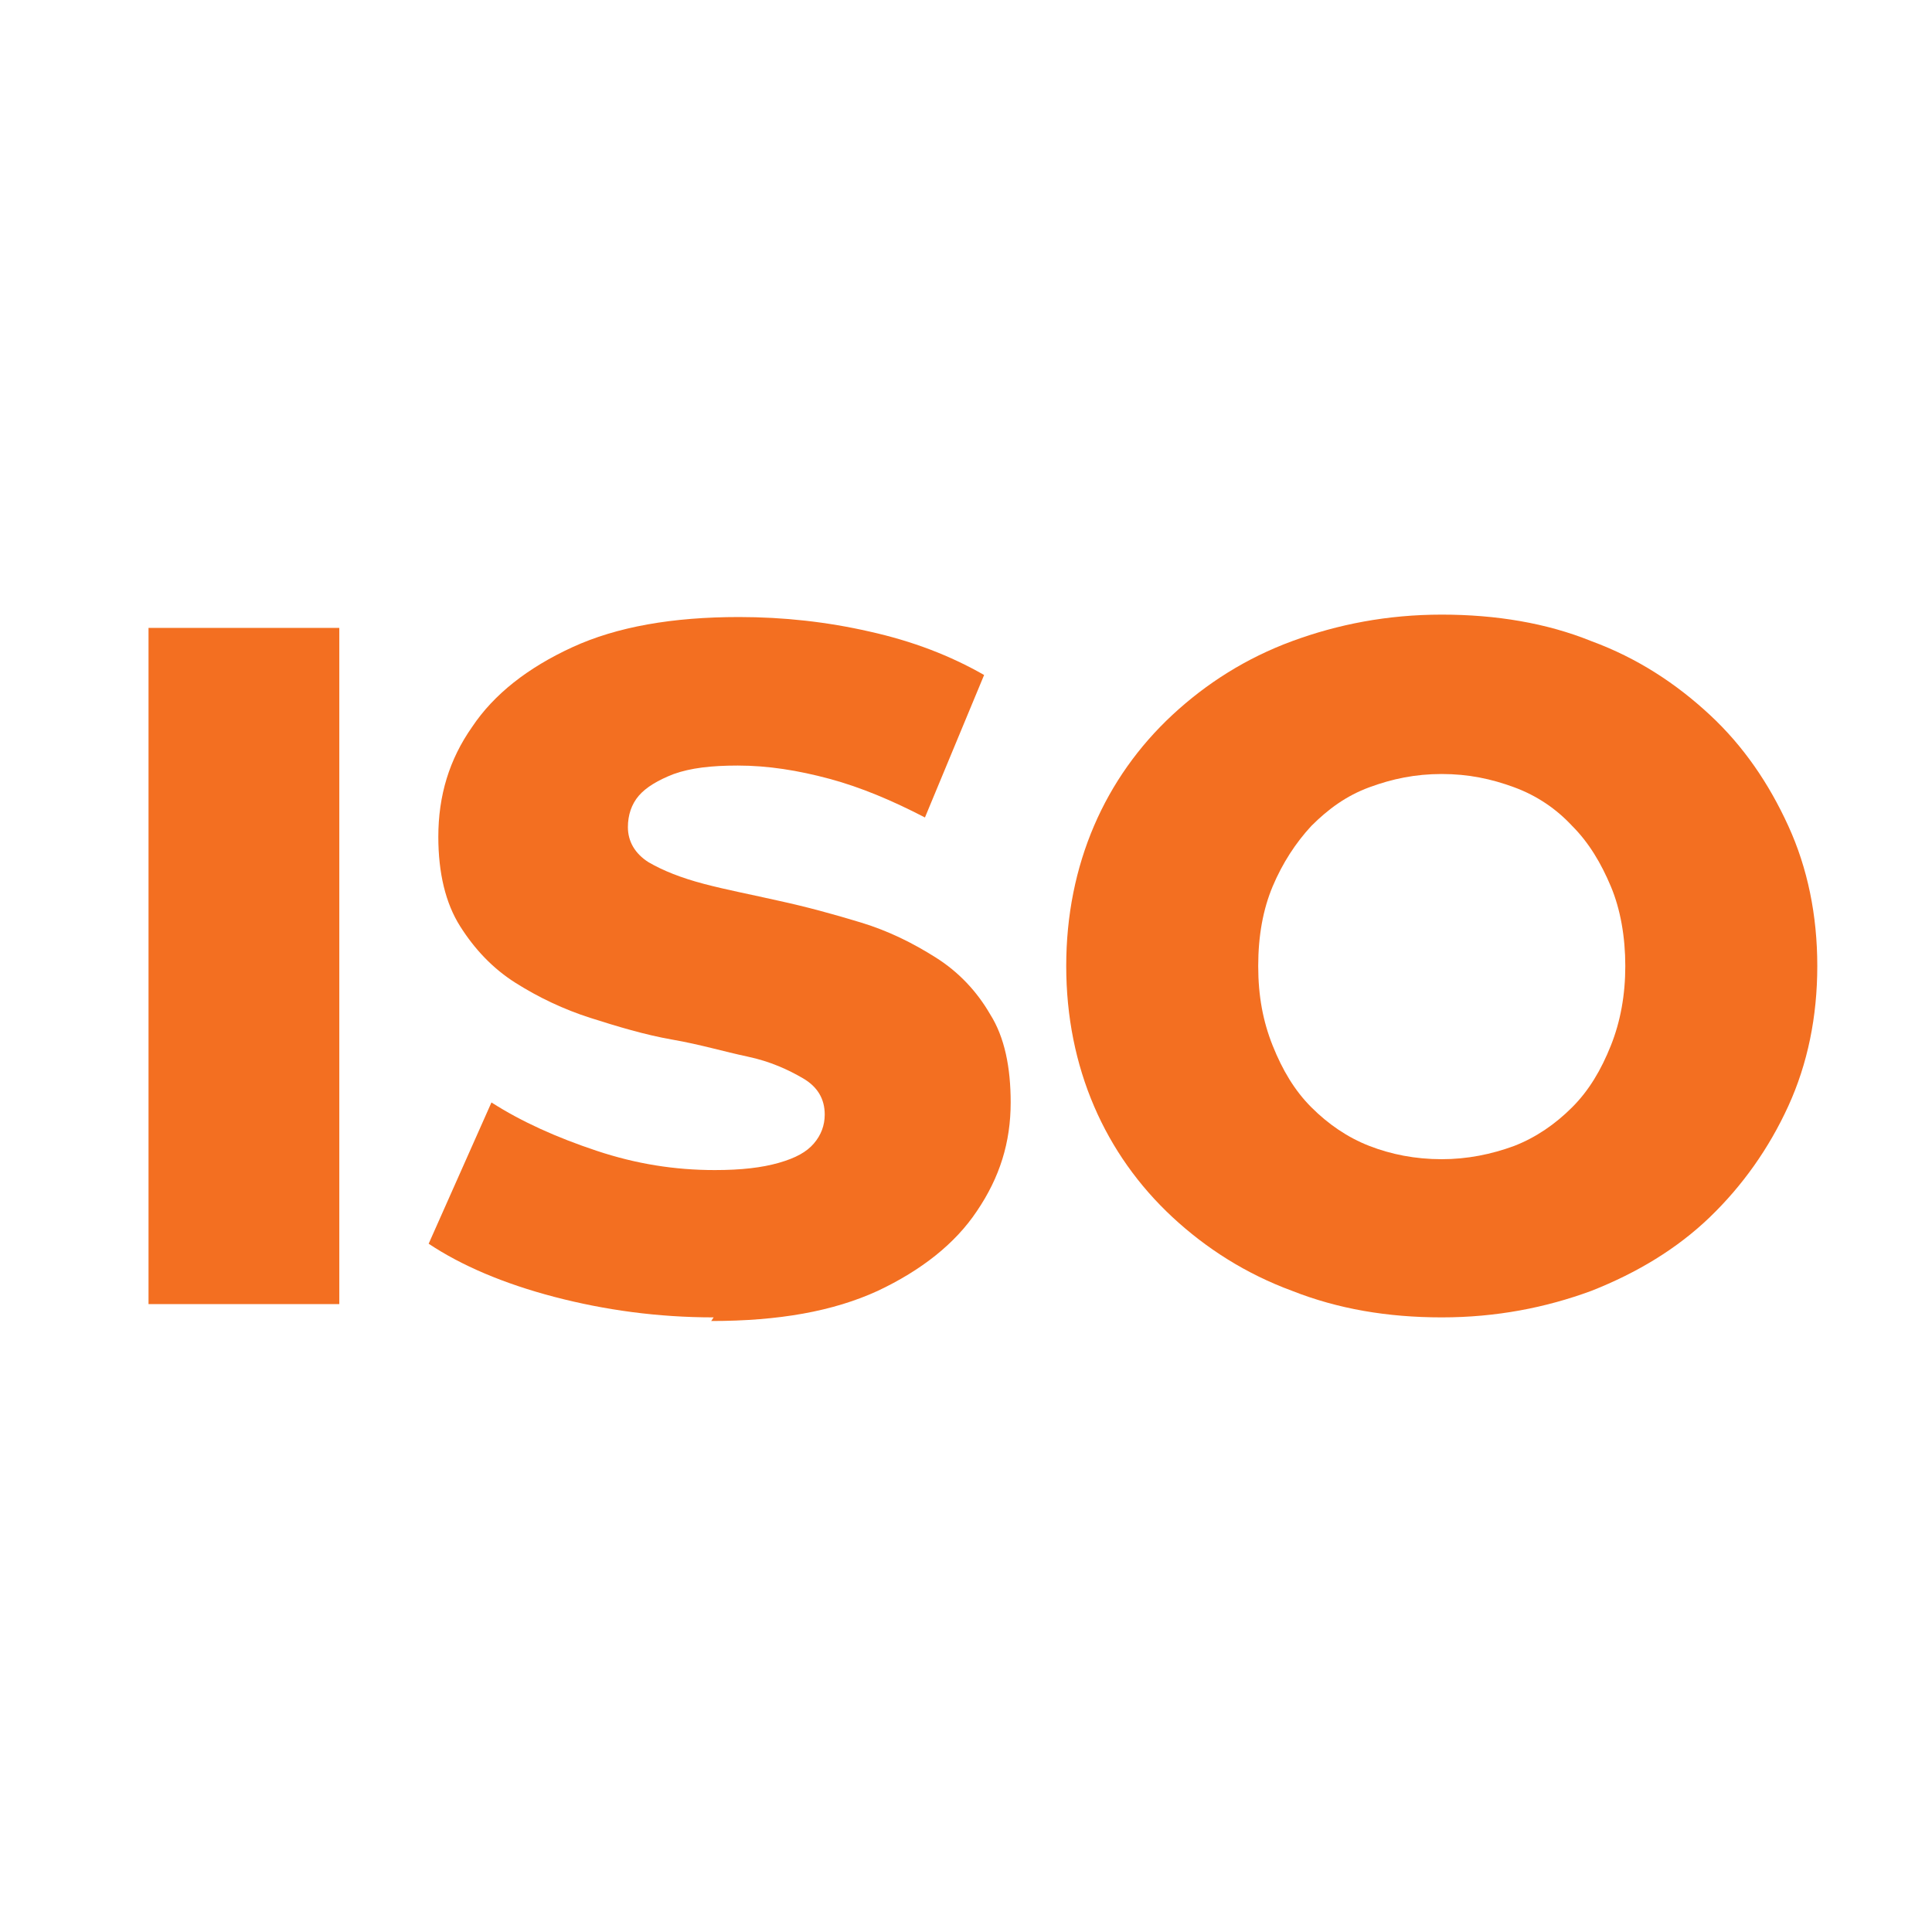 <?xml version="1.0" encoding="UTF-8"?>
<svg id="Layer_1" data-name="Layer 1" xmlns="http://www.w3.org/2000/svg" viewBox="0 0 16 16">
  <defs>
    <style>
      .cls-1 {
        fill: #f36f21;
        stroke-width: 0px;
      }
    </style>
  </defs>
  <path class="cls-1" d="M1.23,10.8v-5.6h1.58v5.6h-1.58Z"/>
  <path class="cls-1" d="M5.91,10.91c-.46,0-.9-.06-1.32-.17-.42-.11-.77-.26-1.04-.44l.52-1.17c.25.16.54.29.87.4s.65.16.98.16c.22,0,.39-.02.53-.06s.23-.09.29-.16c.06-.07.09-.15.09-.24,0-.13-.06-.23-.18-.3-.12-.07-.27-.14-.46-.18s-.39-.1-.62-.14-.46-.11-.68-.18-.43-.17-.62-.29c-.19-.12-.34-.28-.46-.47-.12-.19-.18-.44-.18-.74,0-.34.09-.64.28-.91.18-.27.46-.49.83-.66.37-.17.83-.25,1.38-.25.37,0,.73.04,1.08.12.36.08.67.2.95.36l-.49,1.18c-.27-.14-.53-.25-.79-.32-.26-.07-.51-.11-.76-.11-.22,0-.39.02-.53.07-.13.05-.23.11-.29.18s-.09.16-.09.26c0,.12.06.22.17.29.12.07.27.13.46.18s.4.09.62.14c.23.05.45.11.68.18s.43.17.62.29c.19.12.34.28.45.47.12.19.17.44.17.73,0,.33-.09.62-.28.9-.18.27-.46.49-.82.66-.37.17-.82.25-1.38.25Z"/>
  <path class="cls-1" d="M11.94,10.91c-.45,0-.86-.07-1.24-.22-.38-.14-.71-.35-.99-.61-.28-.26-.5-.57-.65-.92-.15-.35-.23-.74-.23-1.16s.08-.81.23-1.16c.15-.35.37-.66.65-.92.28-.26.61-.47.99-.61.38-.14.79-.22,1.24-.22s.87.07,1.24.22c.38.14.7.35.98.61.28.26.49.57.65.92.16.35.24.74.24,1.16s-.08.81-.24,1.16c-.16.35-.38.66-.65.92s-.6.46-.98.61c-.38.14-.79.22-1.24.22ZM11.94,9.6c.21,0,.41-.04.6-.11.18-.07.34-.18.48-.32.14-.14.24-.31.32-.51s.12-.42.12-.66-.04-.47-.12-.66-.18-.36-.32-.5c-.13-.14-.29-.25-.48-.32-.19-.07-.38-.11-.6-.11s-.41.04-.6.11-.34.18-.48.32c-.13.14-.24.31-.32.5-.08.19-.12.41-.12.66s.04.46.12.66c.08.2.18.37.32.51.14.14.3.25.48.32s.38.11.6.11Z"/>
</svg>